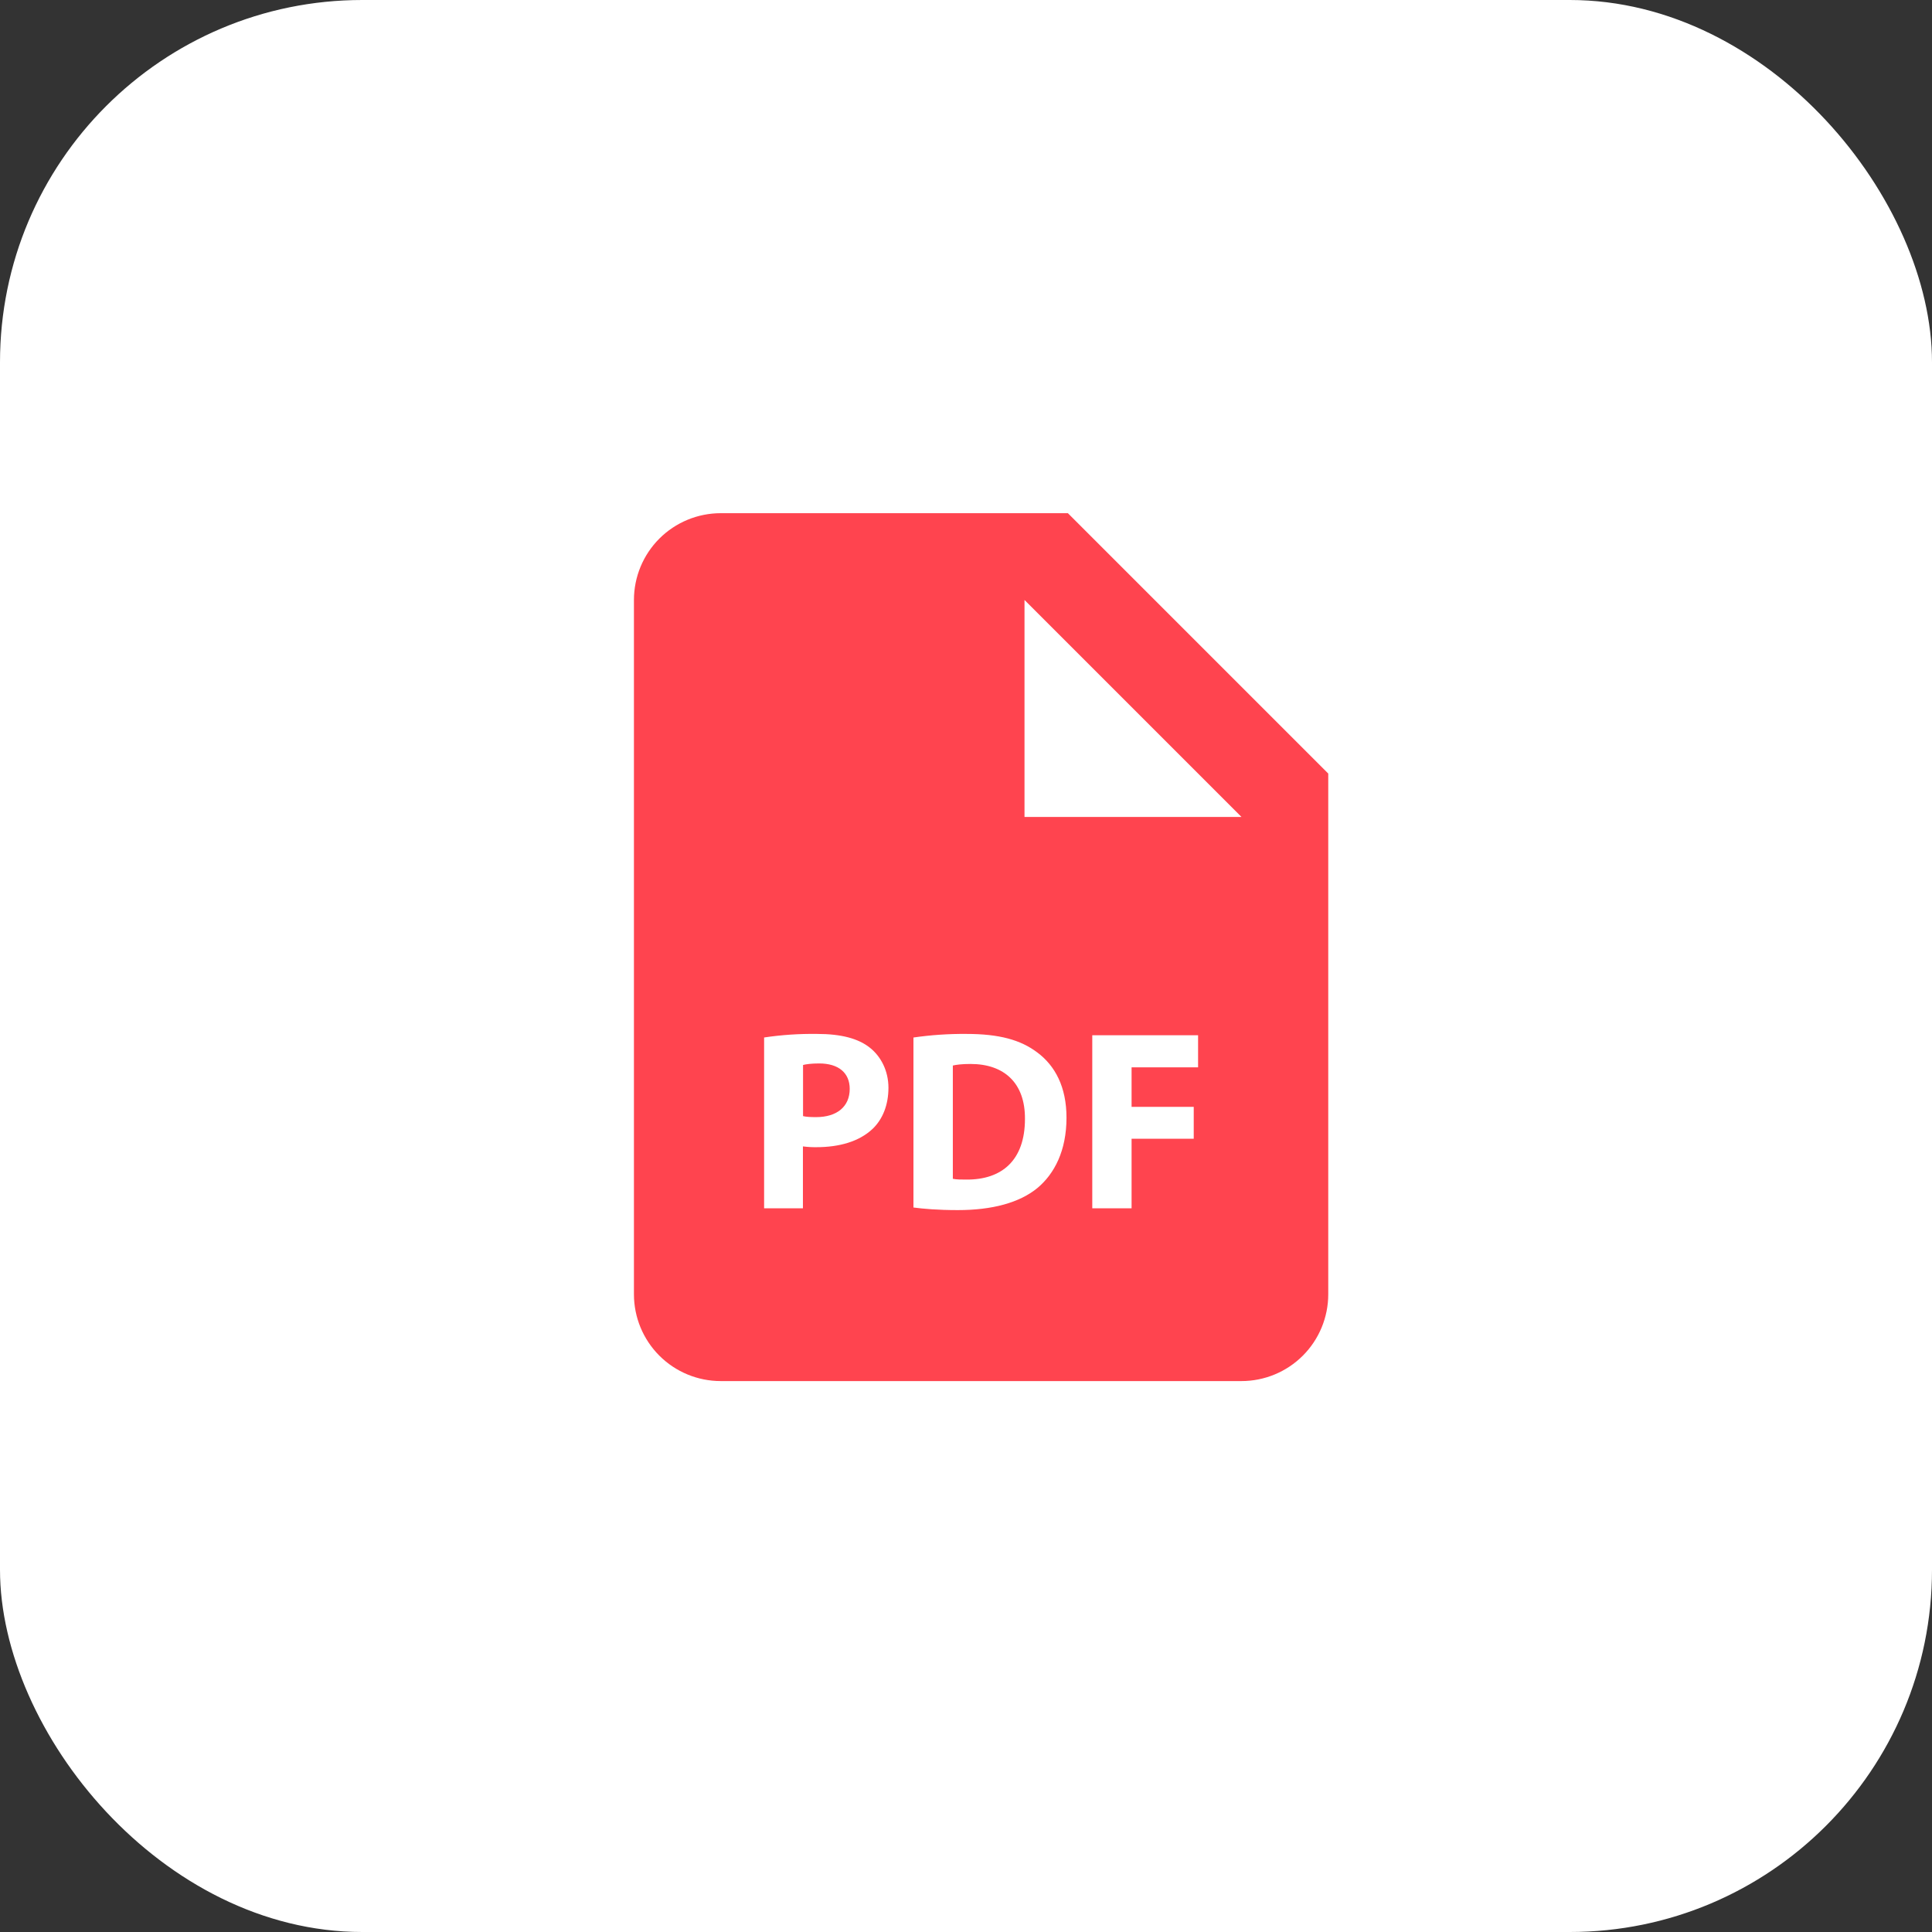 <svg width="64" height="64" viewBox="0 0 64 64" fill="none" xmlns="http://www.w3.org/2000/svg">
<rect x="0" y="0" width="64" height="64" fill="#333333" stroke="none"/>
<rect width="64" height="64" rx="12" fill="white"/>
<path d="M27.136 35.228C26.872 35.228 26.694 35.254 26.602 35.279V36.973C26.711 36.999 26.847 37.006 27.036 37.006C27.724 37.006 28.148 36.658 28.148 36.07C28.148 35.544 27.783 35.228 27.136 35.228ZM32.149 35.245C31.861 35.245 31.674 35.271 31.564 35.297V39.049C31.674 39.075 31.853 39.075 32.014 39.075C33.188 39.083 33.953 38.436 33.953 37.068C33.962 35.875 33.264 35.245 32.149 35.245Z" fill="#FF444F"/>
<path d="M35.375 17H23.875C23.113 17 22.381 17.303 21.842 17.842C21.303 18.381 21 19.113 21 19.875V42.875C21 43.637 21.303 44.369 21.842 44.908C22.381 45.447 23.113 45.75 23.875 45.75H41.125C41.887 45.75 42.619 45.447 43.158 44.908C43.697 44.369 44 43.637 44 42.875V25.625L35.375 17ZM28.903 37.398C28.459 37.815 27.804 38.002 27.04 38.002C26.892 38.004 26.744 37.995 26.598 37.976V40.026H25.312V34.368C25.892 34.281 26.479 34.242 27.065 34.25C27.866 34.25 28.435 34.402 28.819 34.709C29.184 34.999 29.431 35.475 29.431 36.035C29.43 36.599 29.243 37.075 28.903 37.398ZM34.376 39.346C33.772 39.848 32.854 40.086 31.731 40.086C31.058 40.086 30.582 40.043 30.259 40V34.369C30.839 34.285 31.425 34.245 32.011 34.25C33.099 34.25 33.807 34.446 34.359 34.862C34.955 35.305 35.329 36.011 35.329 37.024C35.329 38.121 34.928 38.879 34.376 39.346ZM39.688 35.357H37.485V36.666H39.544V37.722H37.485V40.027H36.183V34.293H39.688V35.357ZM35.375 27.062H33.938V19.875L41.125 27.062H35.375Z" fill="#FF444F"/>
</svg>
